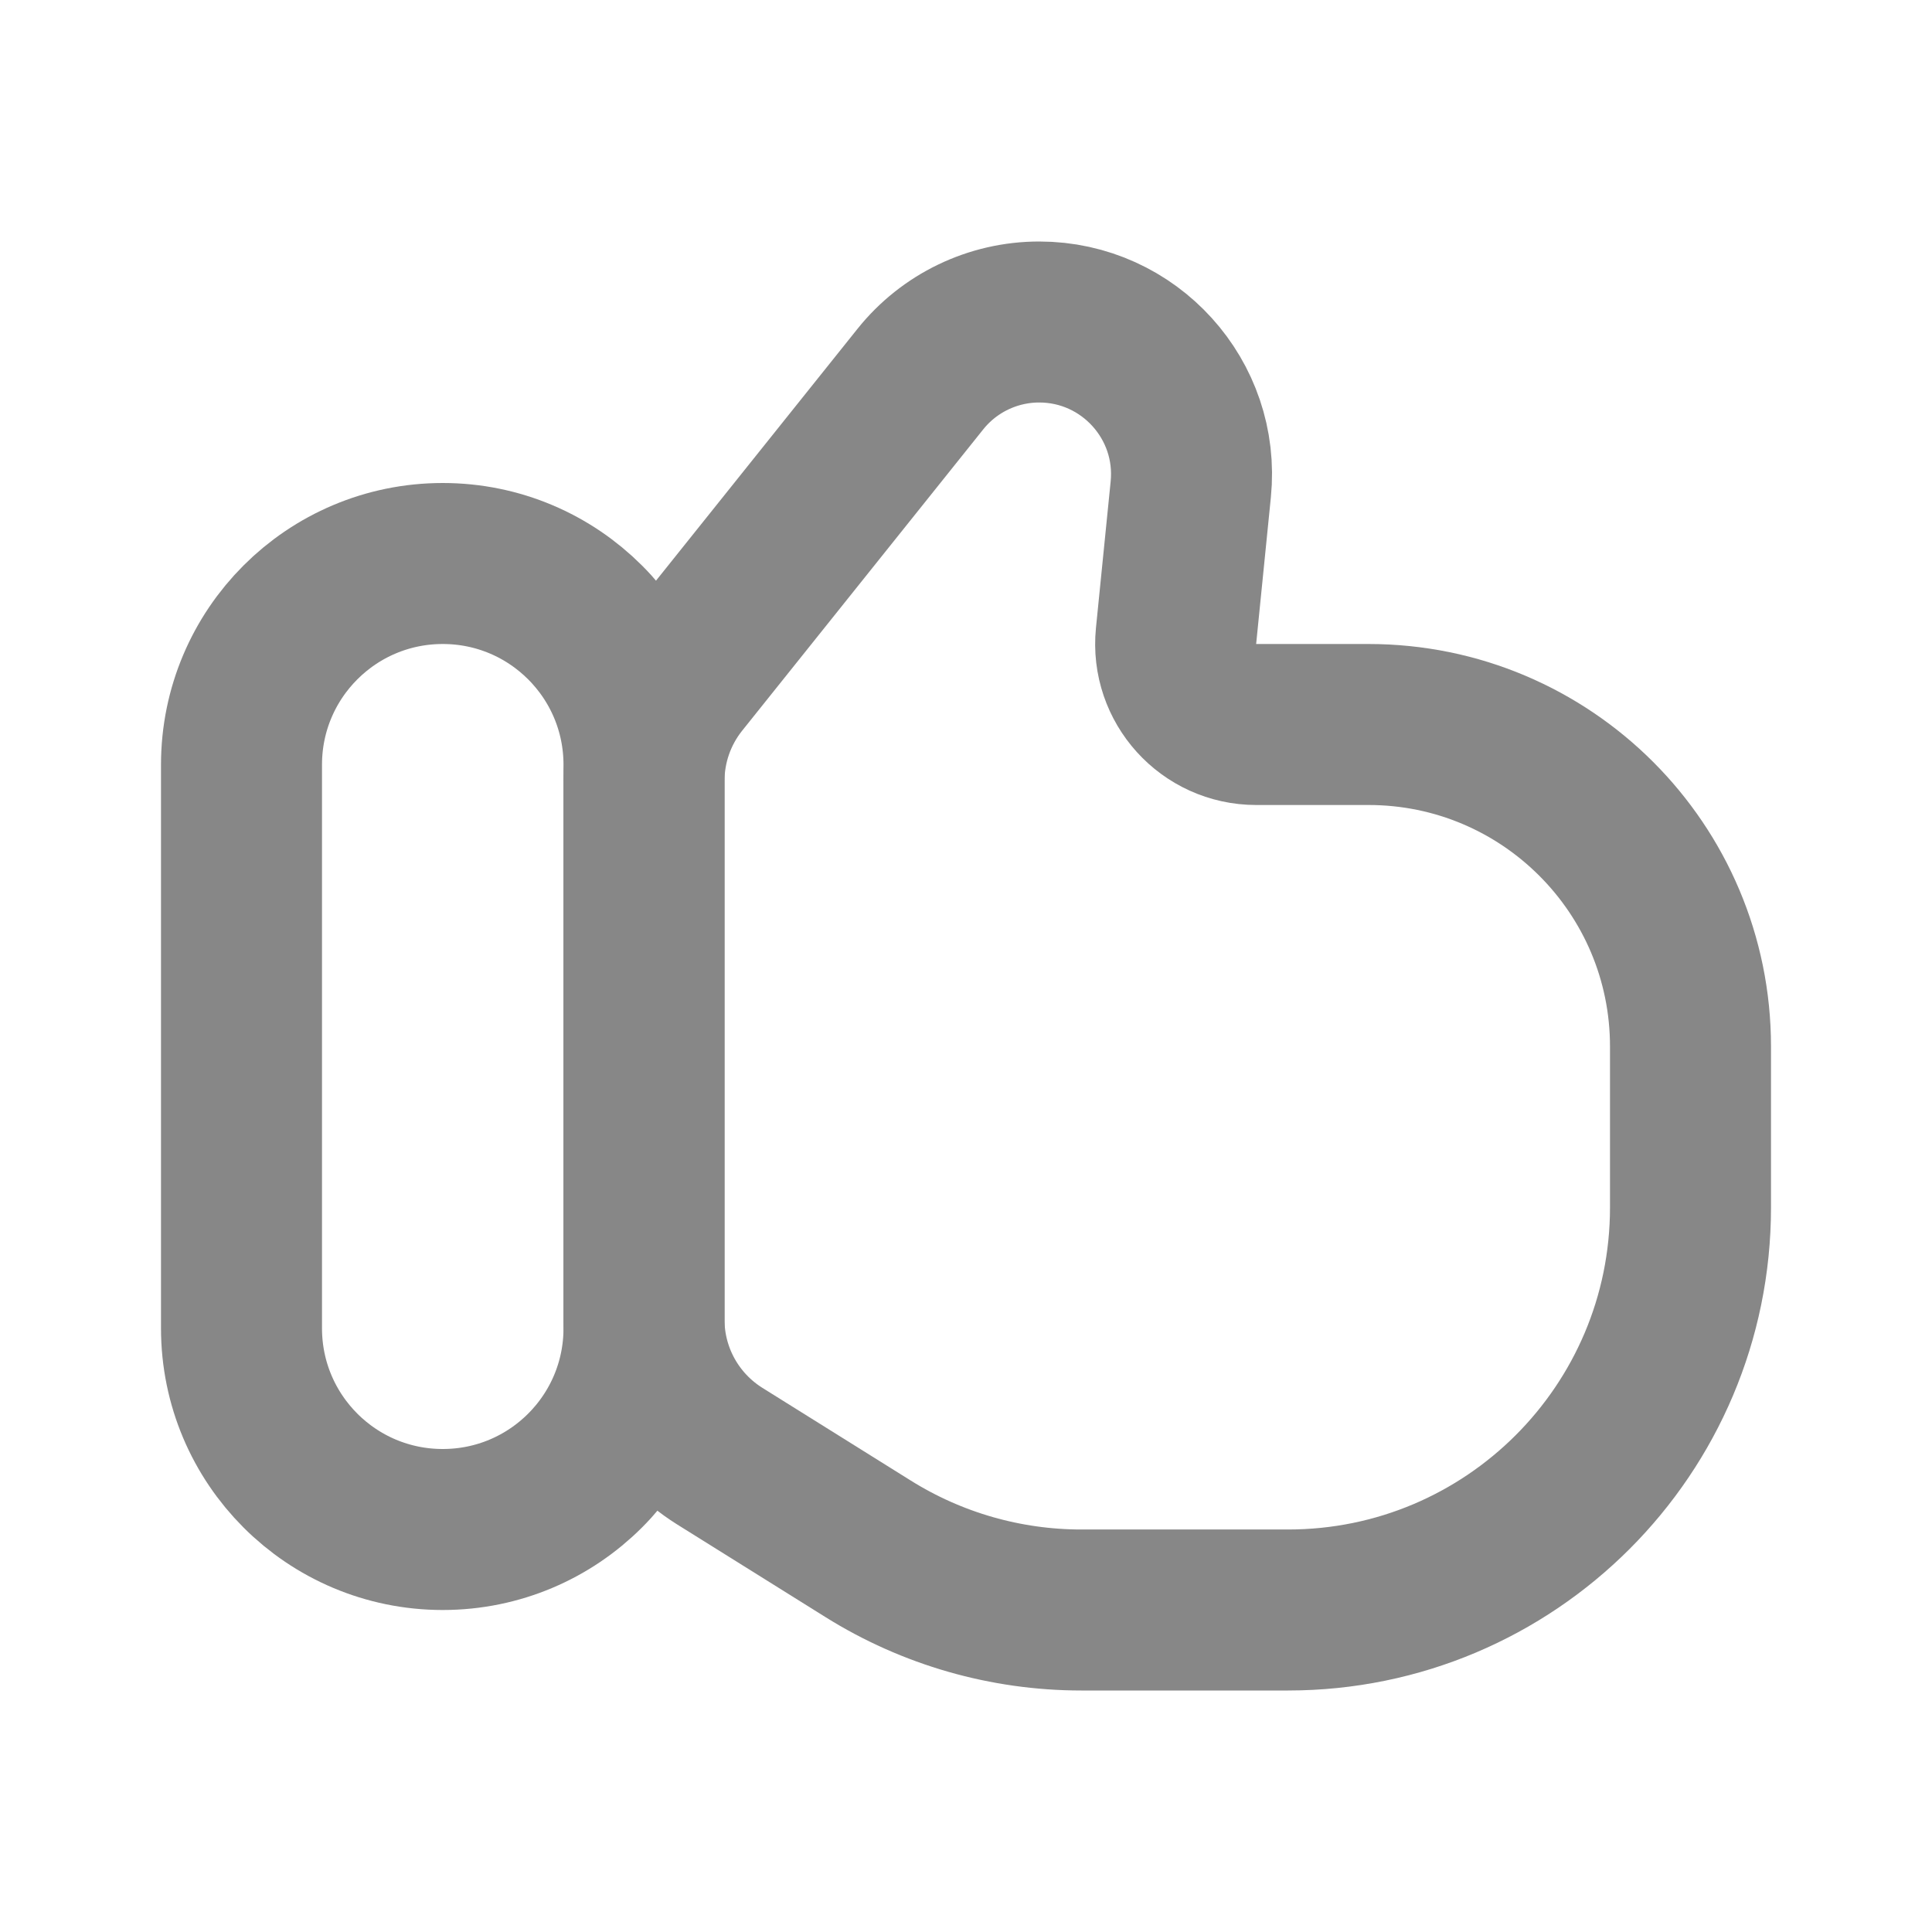 <svg width="18" height="18" viewBox="0 0 18 18" fill="none" xmlns="http://www.w3.org/2000/svg">
<path d="M2.25 7.125C2.25 6.089 3.089 5.25 4.125 5.25C5.161 5.25 6 6.089 6 7.125V12.375C6 13.411 5.161 14.25 4.125 14.25C3.089 14.25 2.25 13.411 2.25 12.375V7.125Z" stroke="#878787" stroke-width="1.5" stroke-linecap="round" stroke-linejoin="round"/>
<path d="M8.088 14.43L6.705 13.566C6.266 13.291 6 12.811 6 12.294V7.276C6 6.936 6.116 6.605 6.329 6.339L8.574 3.533C8.843 3.196 9.251 3 9.682 3C10.521 3 11.178 3.725 11.094 4.56L10.957 5.925C10.913 6.367 11.26 6.75 11.704 6.75H12.75C14.407 6.75 15.75 8.093 15.75 9.75V11.25C15.75 13.321 14.071 15 12 15H10.075C9.373 15 8.684 14.803 8.088 14.43Z" stroke="#878787" stroke-width="1.5" stroke-linecap="round" stroke-linejoin="round"/>
</svg>
